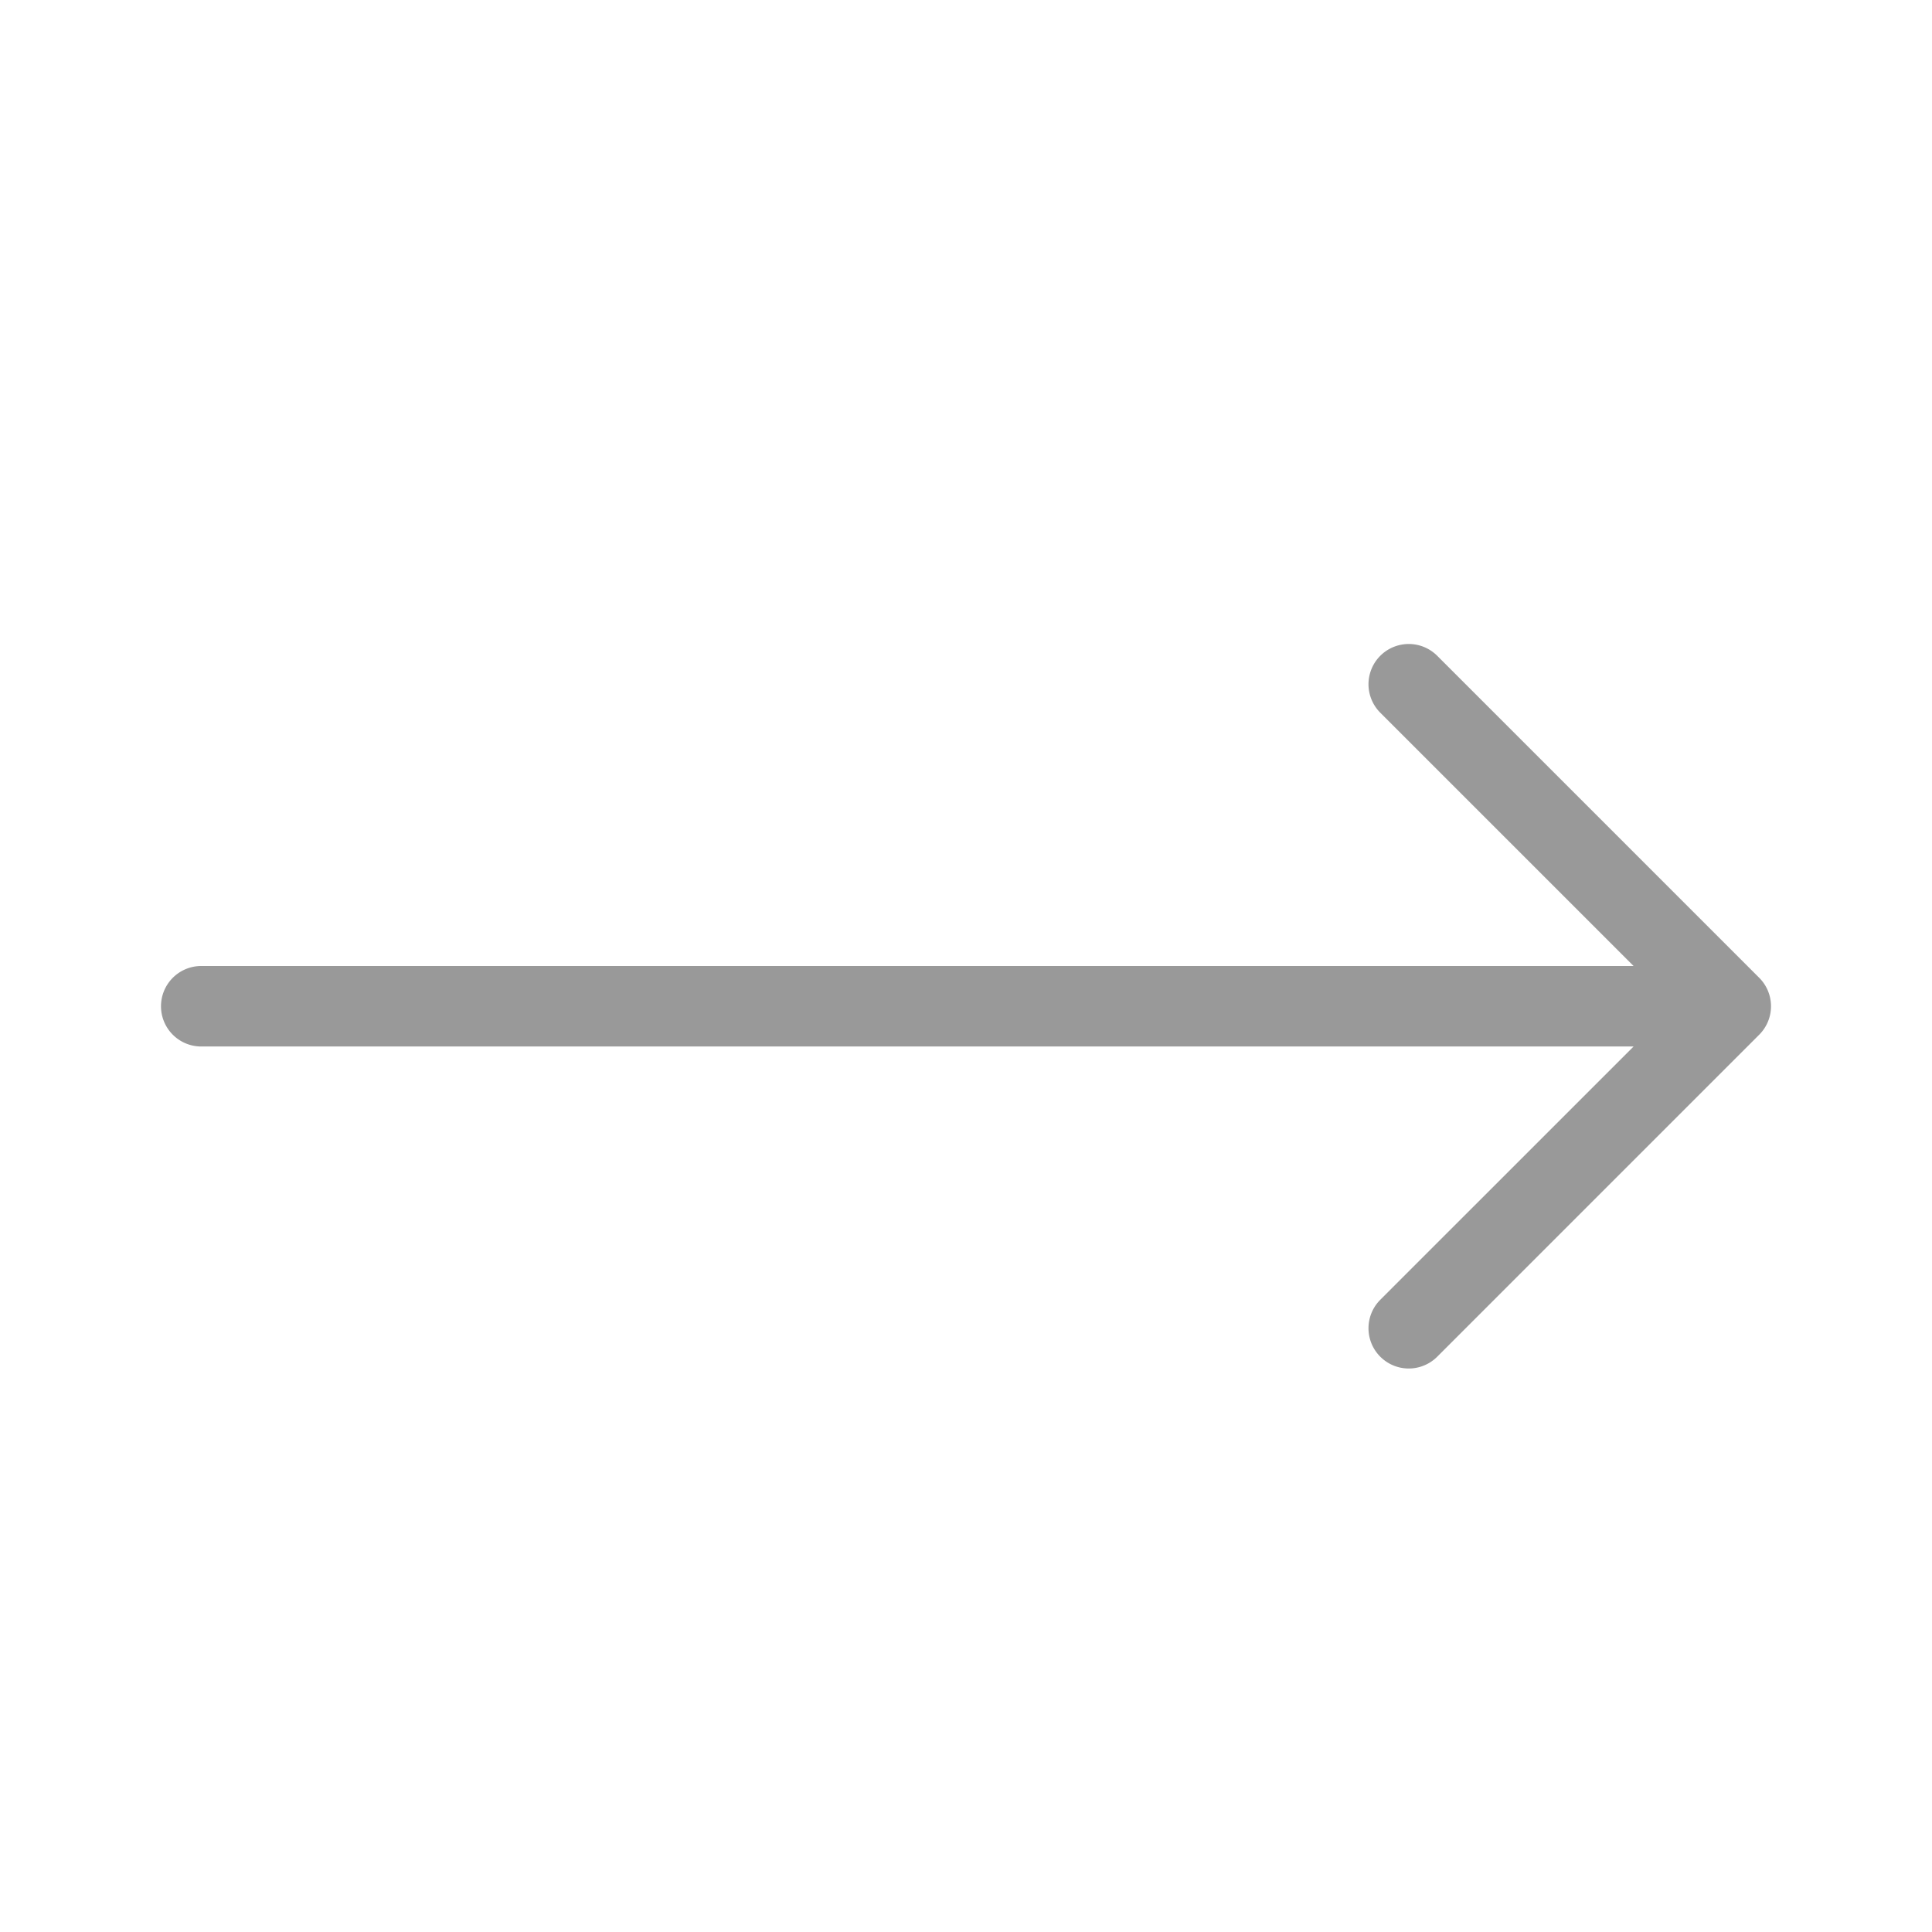 <?xml version="1.0" standalone="no"?><!DOCTYPE svg PUBLIC "-//W3C//DTD SVG 1.1//EN" "http://www.w3.org/Graphics/SVG/1.1/DTD/svg11.dtd"><svg t="1717047144369" class="icon" viewBox="0 0 1024 1024" version="1.1" xmlns="http://www.w3.org/2000/svg" p-id="11422" xmlns:xlink="http://www.w3.org/1999/xlink" width="300" height="300"><path d="M85.333 533.333a21.333 21.333 0 0 0 21.333 21.333h759.167l-134.253 134.247a21.333 21.333 0 0 0 30.173 30.173l170.667-170.667a21.333 21.333 0 0 0 0-30.173l-170.667-170.667a21.333 21.333 0 0 0-30.173 30.173L865.833 512H106.667a21.333 21.333 0 0 0-21.333 21.333z" fill="#999999" p-id="11423"></path></svg>